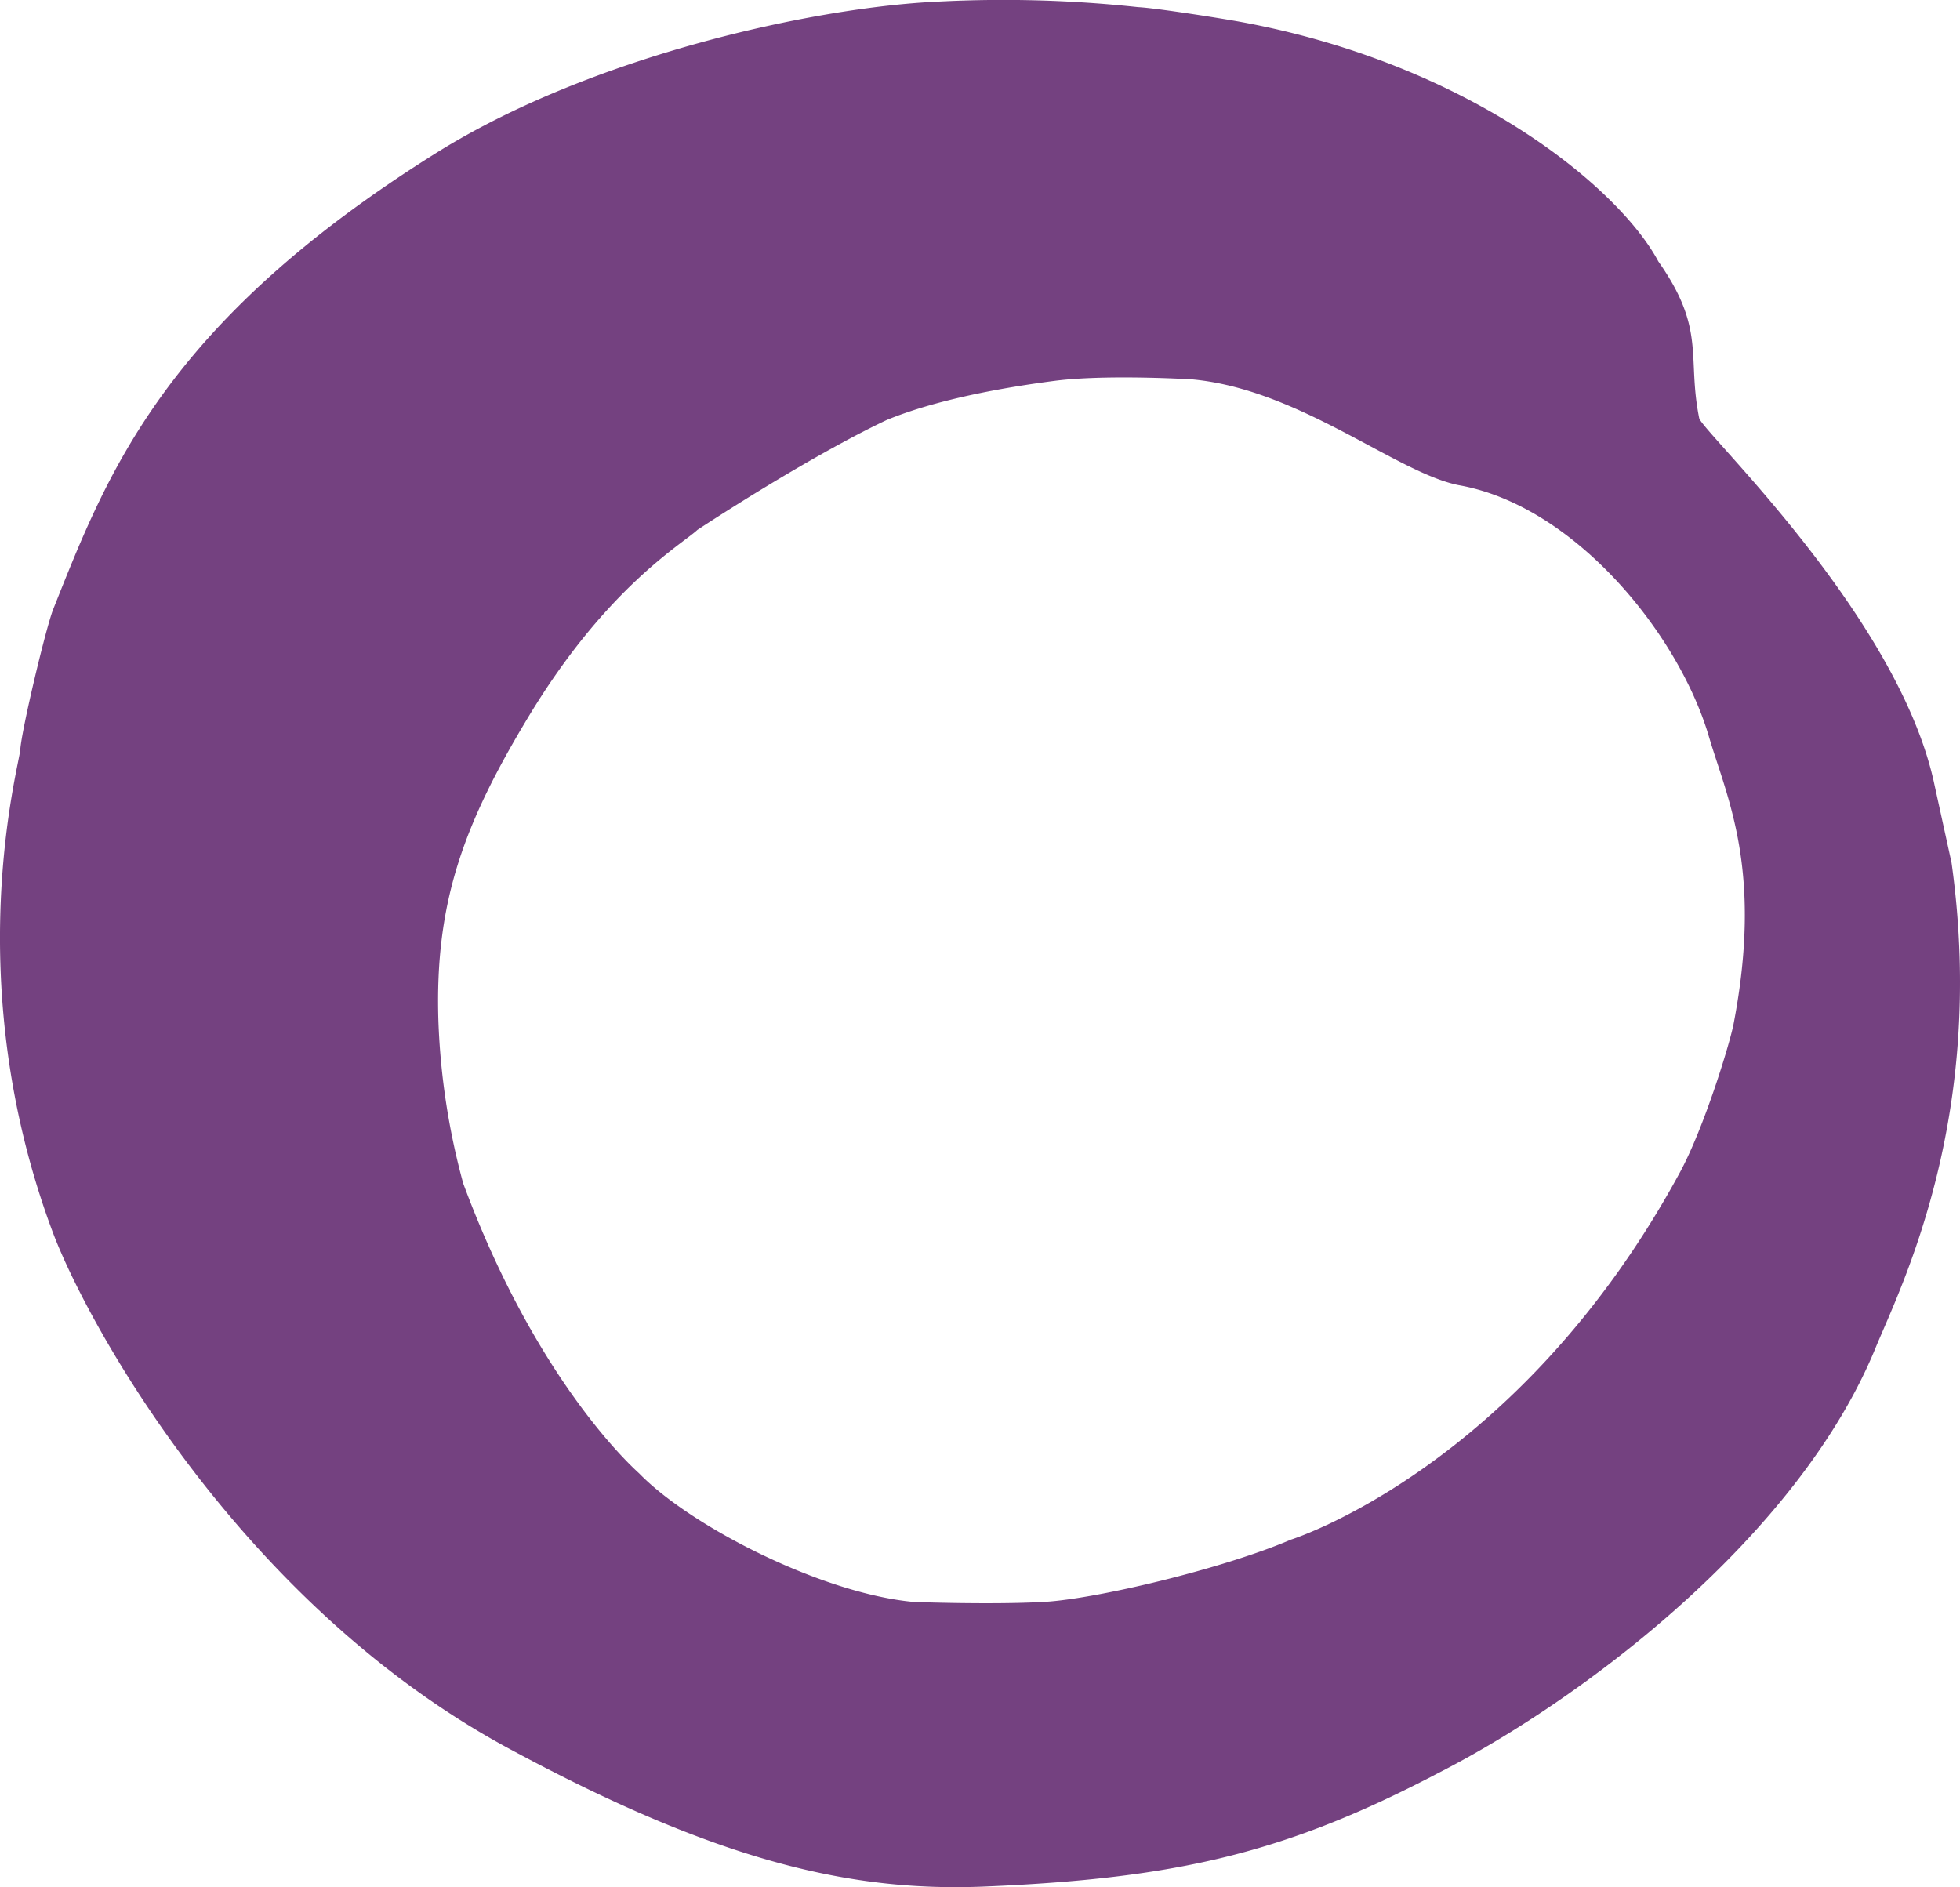 <svg xmlns="http://www.w3.org/2000/svg" width="327.853" height="315.677" viewBox="0 0 327.853 315.677"><path d="M616.267-137.733c8.6-1.105,22.9-.245,22.9-.245,17.9,1.617,34.149,15.566,44.588,17.692,19.417,3.4,36.833,24.869,41.89,42.02,3.058,10.376,9.09,22.36,4.136,48.141-.618,3.212-4.9,17.3-8.989,24.837-26.836,49.483-65.084,61.413-65.084,61.413-11.328,4.859-32.52,9.91-41.251,10.4s-21.779.011-21.779.011c-15.359-1.394-37.293-12.621-45.923-21.467-.351-.359-16.9-14.63-29.465-48.536a119.1,119.1,0,0,1-4.157-27.314c-.6-19.744,4.226-32.831,15.192-50.958C541.362-103.275,554-110.471,556.464-112.8c9.539-6.238,22.3-13.958,31.643-18.372C596.41-134.606,607.657-136.625,616.267-137.733Zm-19.61-63.43a210.63,210.63,0,0,1,33.521.923c2.931.139,14.237,1.916,17.619,2.553,38.116,7.145,62.858,27.719,69.4,39.976,8.023,11.388,4.764,15.906,6.832,26.2.348,2.128,33.418,33.089,39.373,61.413l2.842,12.983c5.969,42.643-8.607,71.149-12.729,81.2-12.945,31.532-48.895,58.677-72.995,71-25.654,13.473-43.869,17.692-75.871,19.053-22.285.947-44.588-4.083-79.826-23.136-45-24.325-70.6-71.32-76.231-86.418C432.87-37.567,443-73.217,443.2-76.056c.213-3.263,4.3-20.455,5.526-23.517,9.024-22.637,18.474-47.686,63.873-76.17,26.157-16.415,63.646-24.5,84.061-25.419" transform="translate(-439.806 201.437)" fill="#744180" fill-rule="evenodd"/></svg>
